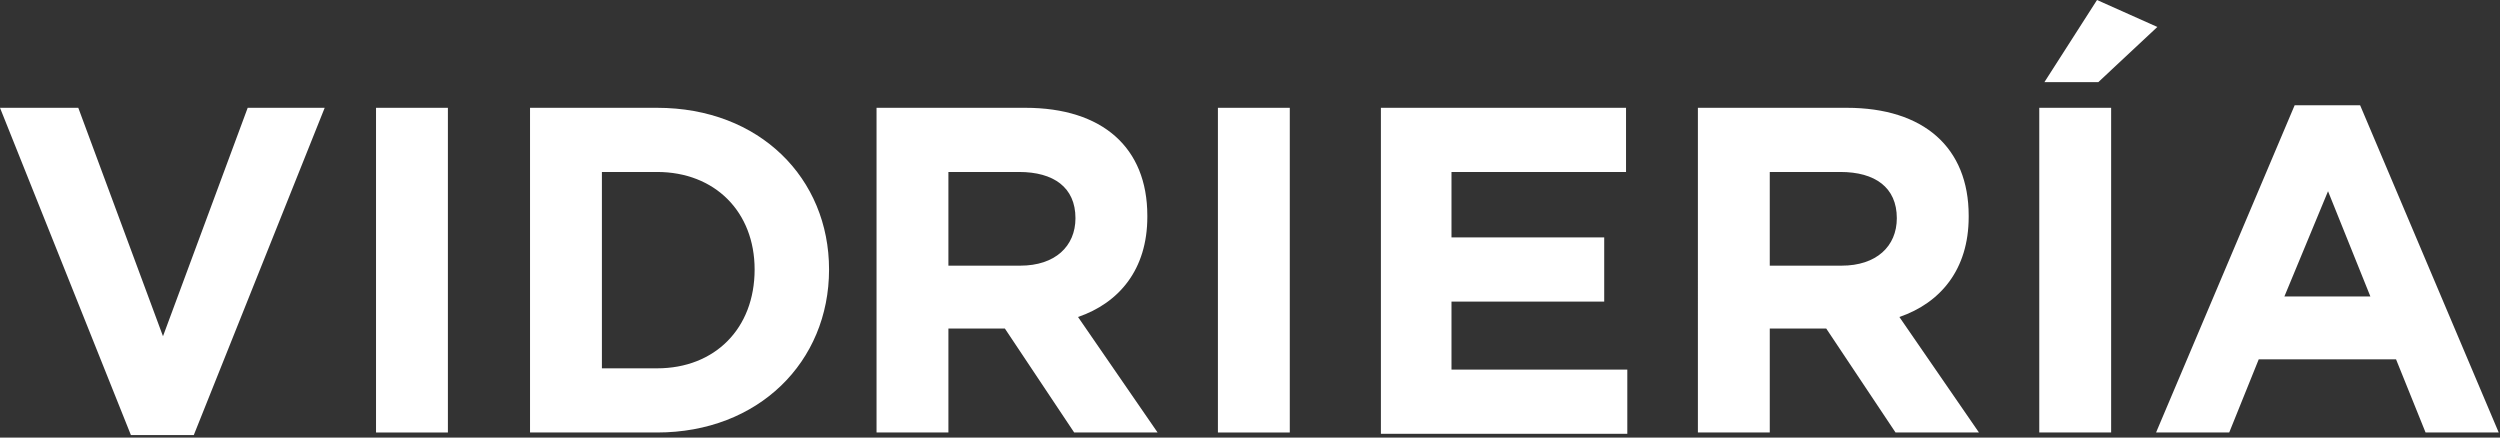 <?xml version="1.0" encoding="utf-8"?>
<!-- Generator: Adobe Illustrator 26.0.1, SVG Export Plug-In . SVG Version: 6.00 Build 0)  -->
<svg version="1.1" id="Layer_1" xmlns="http://www.w3.org/2000/svg" xmlns:xlink="http://www.w3.org/1999/xlink" x="0px" y="0px"
	 viewBox="0 0 194.8 34.1" style="enable-background:new 0 0 194.8 34.1;" xml:space="preserve">
<rect x="0" y="0" width="194.8" height="34.1" fill="#333333" stroke="none"/>
<style type="text/css">
	.st0{fill:#FFFFFF;}
</style>
<path class="st0" d="M15.1,33.9h-4.9L0,8.4h6.1l6.6,17.8l6.6-17.8h6L15.1,33.9z"/>
<path class="st0" d="M29.3,33.7V8.4h5.6v25.3H29.3z"/>
<path class="st0" d="M51.2,33.7h-9.9V8.4h9.9c8,0,13.4,5.5,13.4,12.6V21C64.6,28.2,59.1,33.7,51.2,33.7z M58.8,21
	c0-4.5-3.1-7.6-7.6-7.6h-4.3v15.3h4.3C55.7,28.7,58.8,25.6,58.8,21L58.8,21z"/>
<path class="st0" d="M83.7,33.7l-5.4-8.1h-4.4v8.1h-5.6V8.4h11.6c6,0,9.5,3.1,9.5,8.4v0.1c0,4.1-2.2,6.7-5.4,7.8l6.2,9L83.7,33.7
	L83.7,33.7z M83.8,17c0-2.4-1.7-3.6-4.4-3.6h-5.5v7.3h5.6C82.2,20.7,83.8,19.2,83.8,17L83.8,17L83.8,17z"/>
<path class="st0" d="M94.9,33.7V8.4h5.6v25.3H94.9z"/>
<path class="st0" d="M107.6,33.7V8.4h19.1v5h-13.6v5.1h11.9v5h-11.9v5.3h13.7v5H107.6z"/>
<path class="st0" d="M147.7,33.7l-5.4-8.1h-4.4v8.1h-5.6V8.4h11.6c6,0,9.5,3.1,9.5,8.4v0.1c0,4.1-2.2,6.7-5.4,7.8l6.2,9L147.7,33.7
	L147.7,33.7z M147.8,17c0-2.4-1.7-3.6-4.4-3.6h-5.5v7.3h5.6C146.2,20.7,147.8,19.2,147.8,17L147.8,17L147.8,17z"/>
<path class="st0" d="M158.9,33.7V8.4h5.6v25.3H158.9z M159.3,6.4l4.1-6.4l4.7,2.1l-4.6,4.3L159.3,6.4L159.3,6.4z"/>
<path class="st0" d="M189,33.7l-2.3-5.7H176l-2.3,5.7H168l10.8-25.5h5.1l10.8,25.5H189z M181.4,14.9l-3.4,8.2h6.7L181.4,14.9z"/>
</svg>
